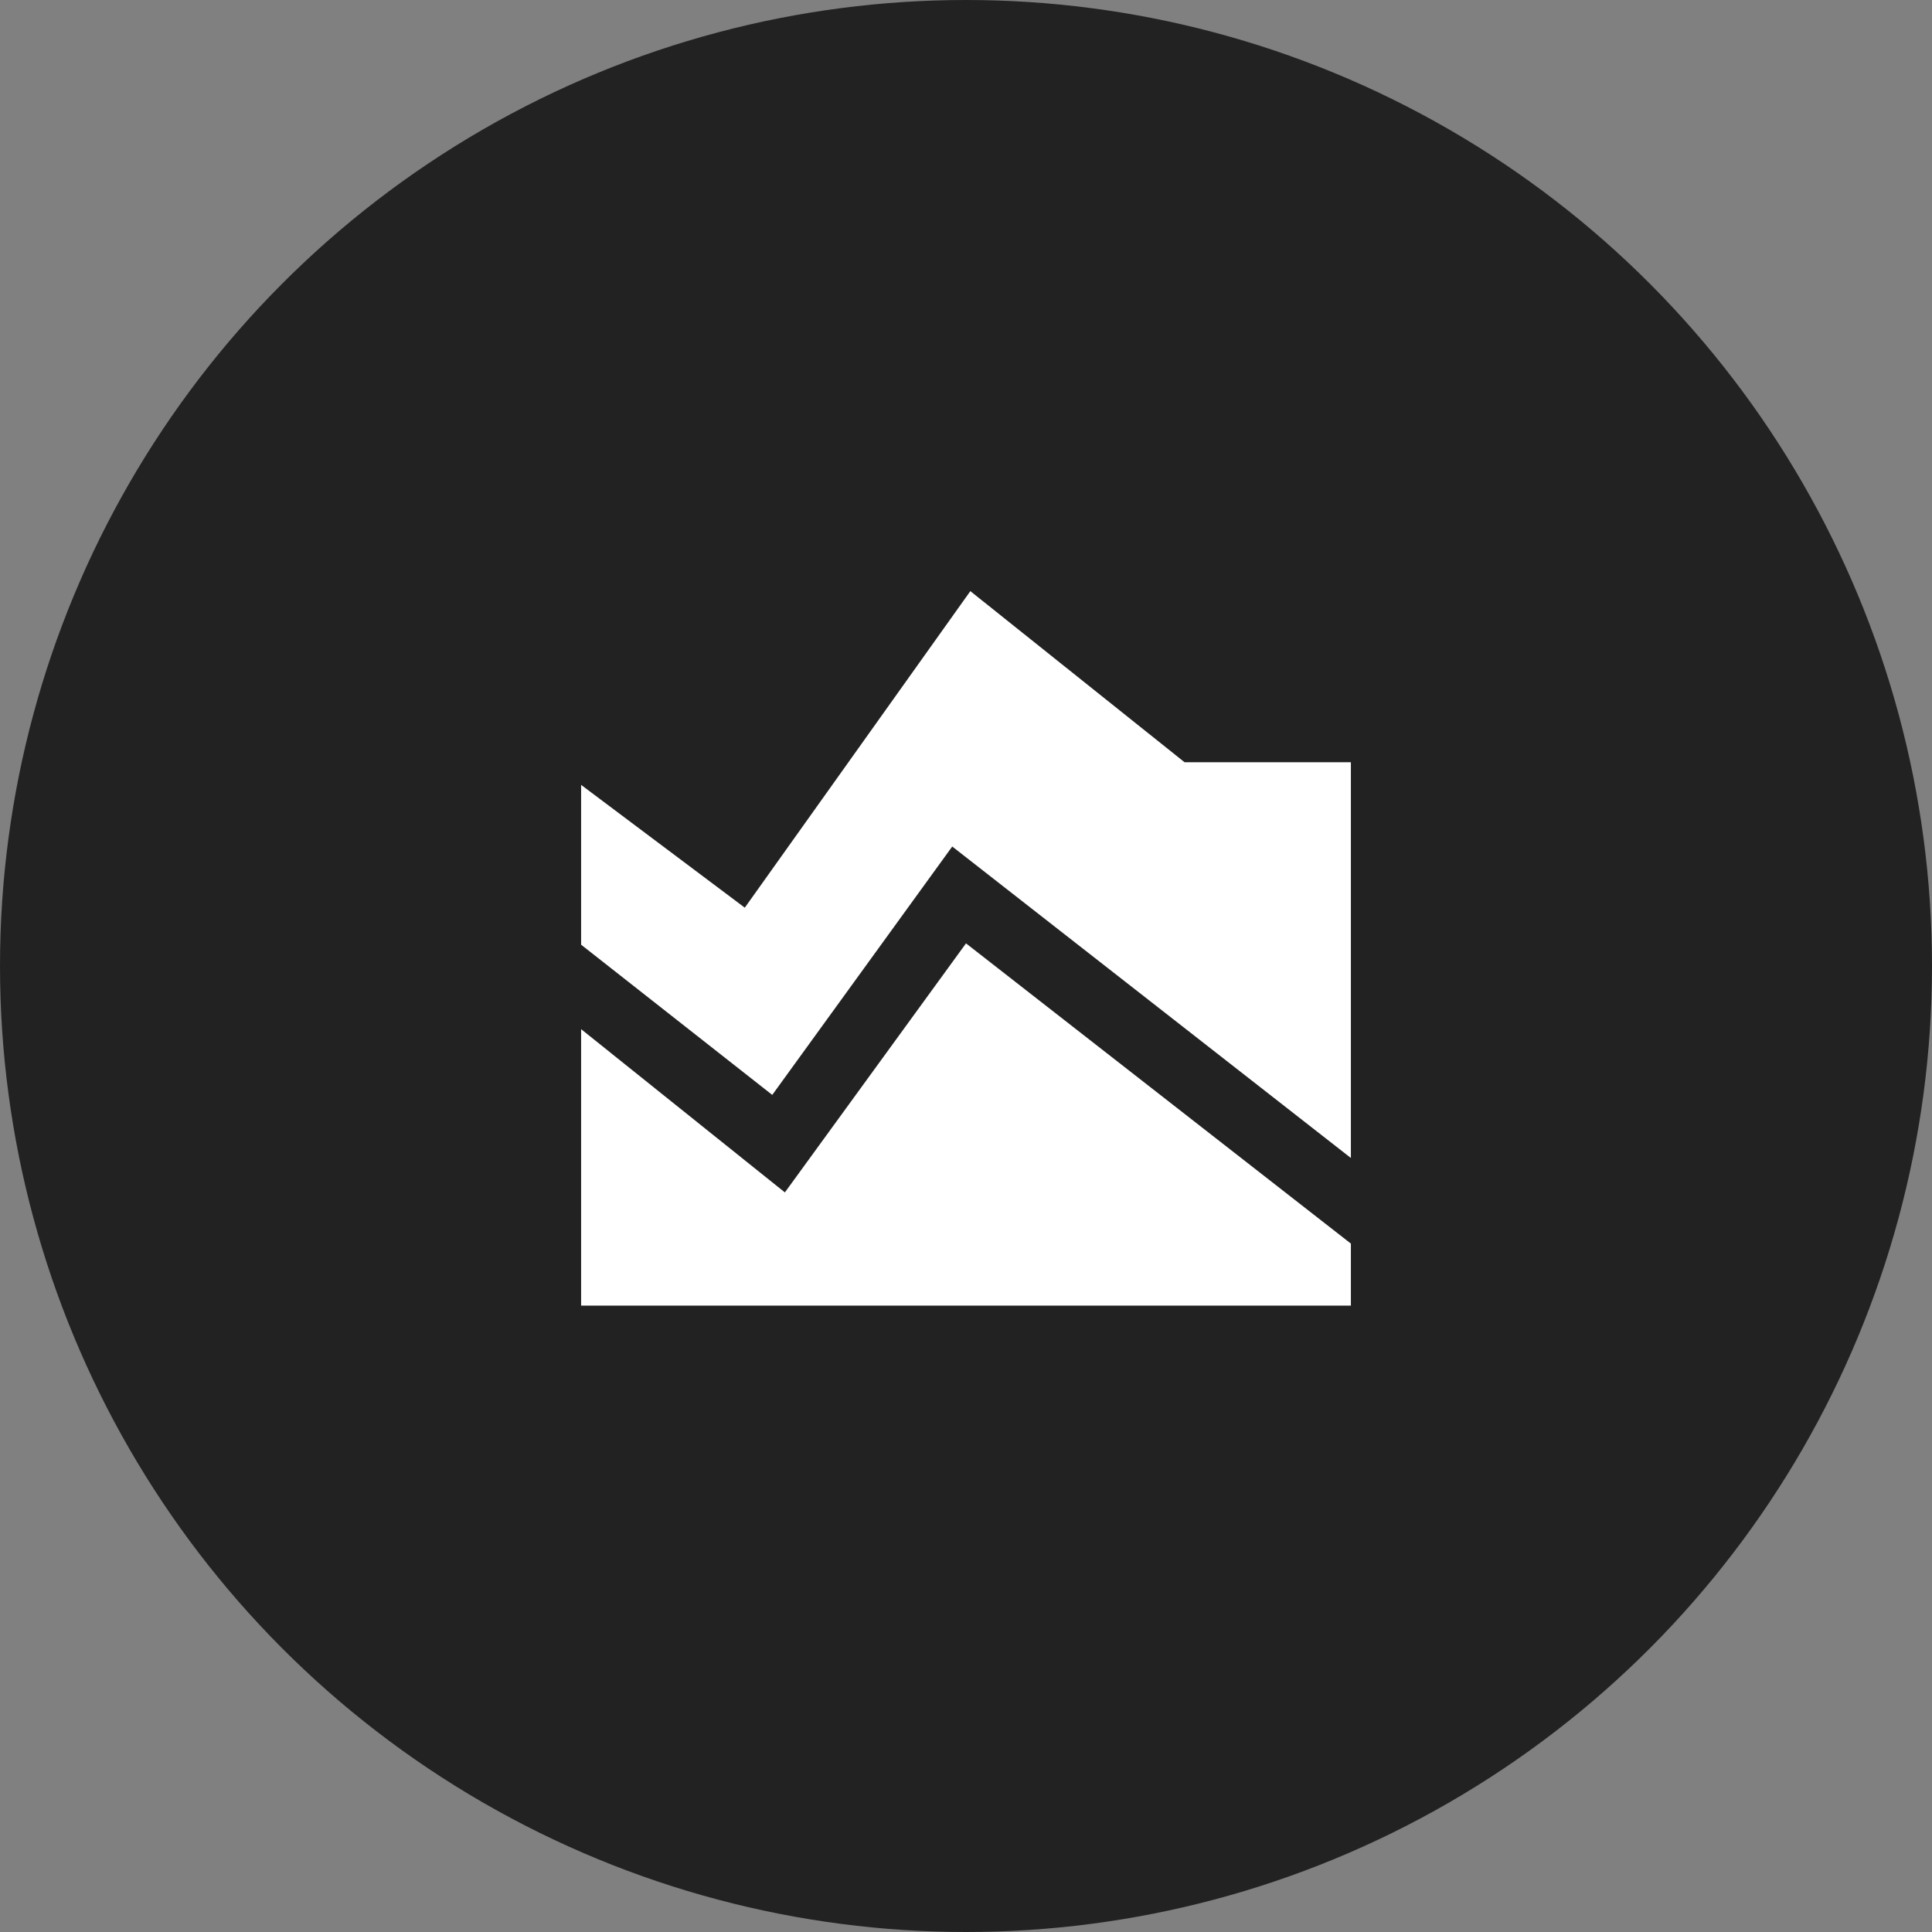 <svg width="32" height="32" viewBox="0 0 32 32" fill="none" xmlns="http://www.w3.org/2000/svg">
<rect x="0" y="0" width="32" height="32" fill="#808080" stroke="none"/>
<g id="Icon" clip-path="url(#clip0_1845_12208)">
<circle id="Ellipse 610" cx="16" cy="16" r="16" fill="#222222"/>
<g id="area_chart">
<mask id="mask0_1845_12208" style="mask-type:alpha" maskUnits="userSpaceOnUse" x="7" y="7" width="18" height="18">
<rect id="Bounding box" x="7" y="7" width="18" height="18" fill="#D9D9D9"/>
</mask>
<g mask="url(#mask0_1845_12208)">
<path id="area_chart_2" d="M22.375 19.18L15.772 14.021L12.791 18.135L9.625 15.647V13L12.336 15.034L16.072 9.791L19.62 12.625H22.375V19.18ZM9.625 21.625V17.046L13 19.75L16 15.625L22.375 20.598V21.625H9.625Z" fill="white"/>
</g>
</g>
</g>
<defs>
<clipPath id="clip0_1845_12208">
<rect width="32" height="32" fill="white"/>
</clipPath>
</defs>
</svg>
